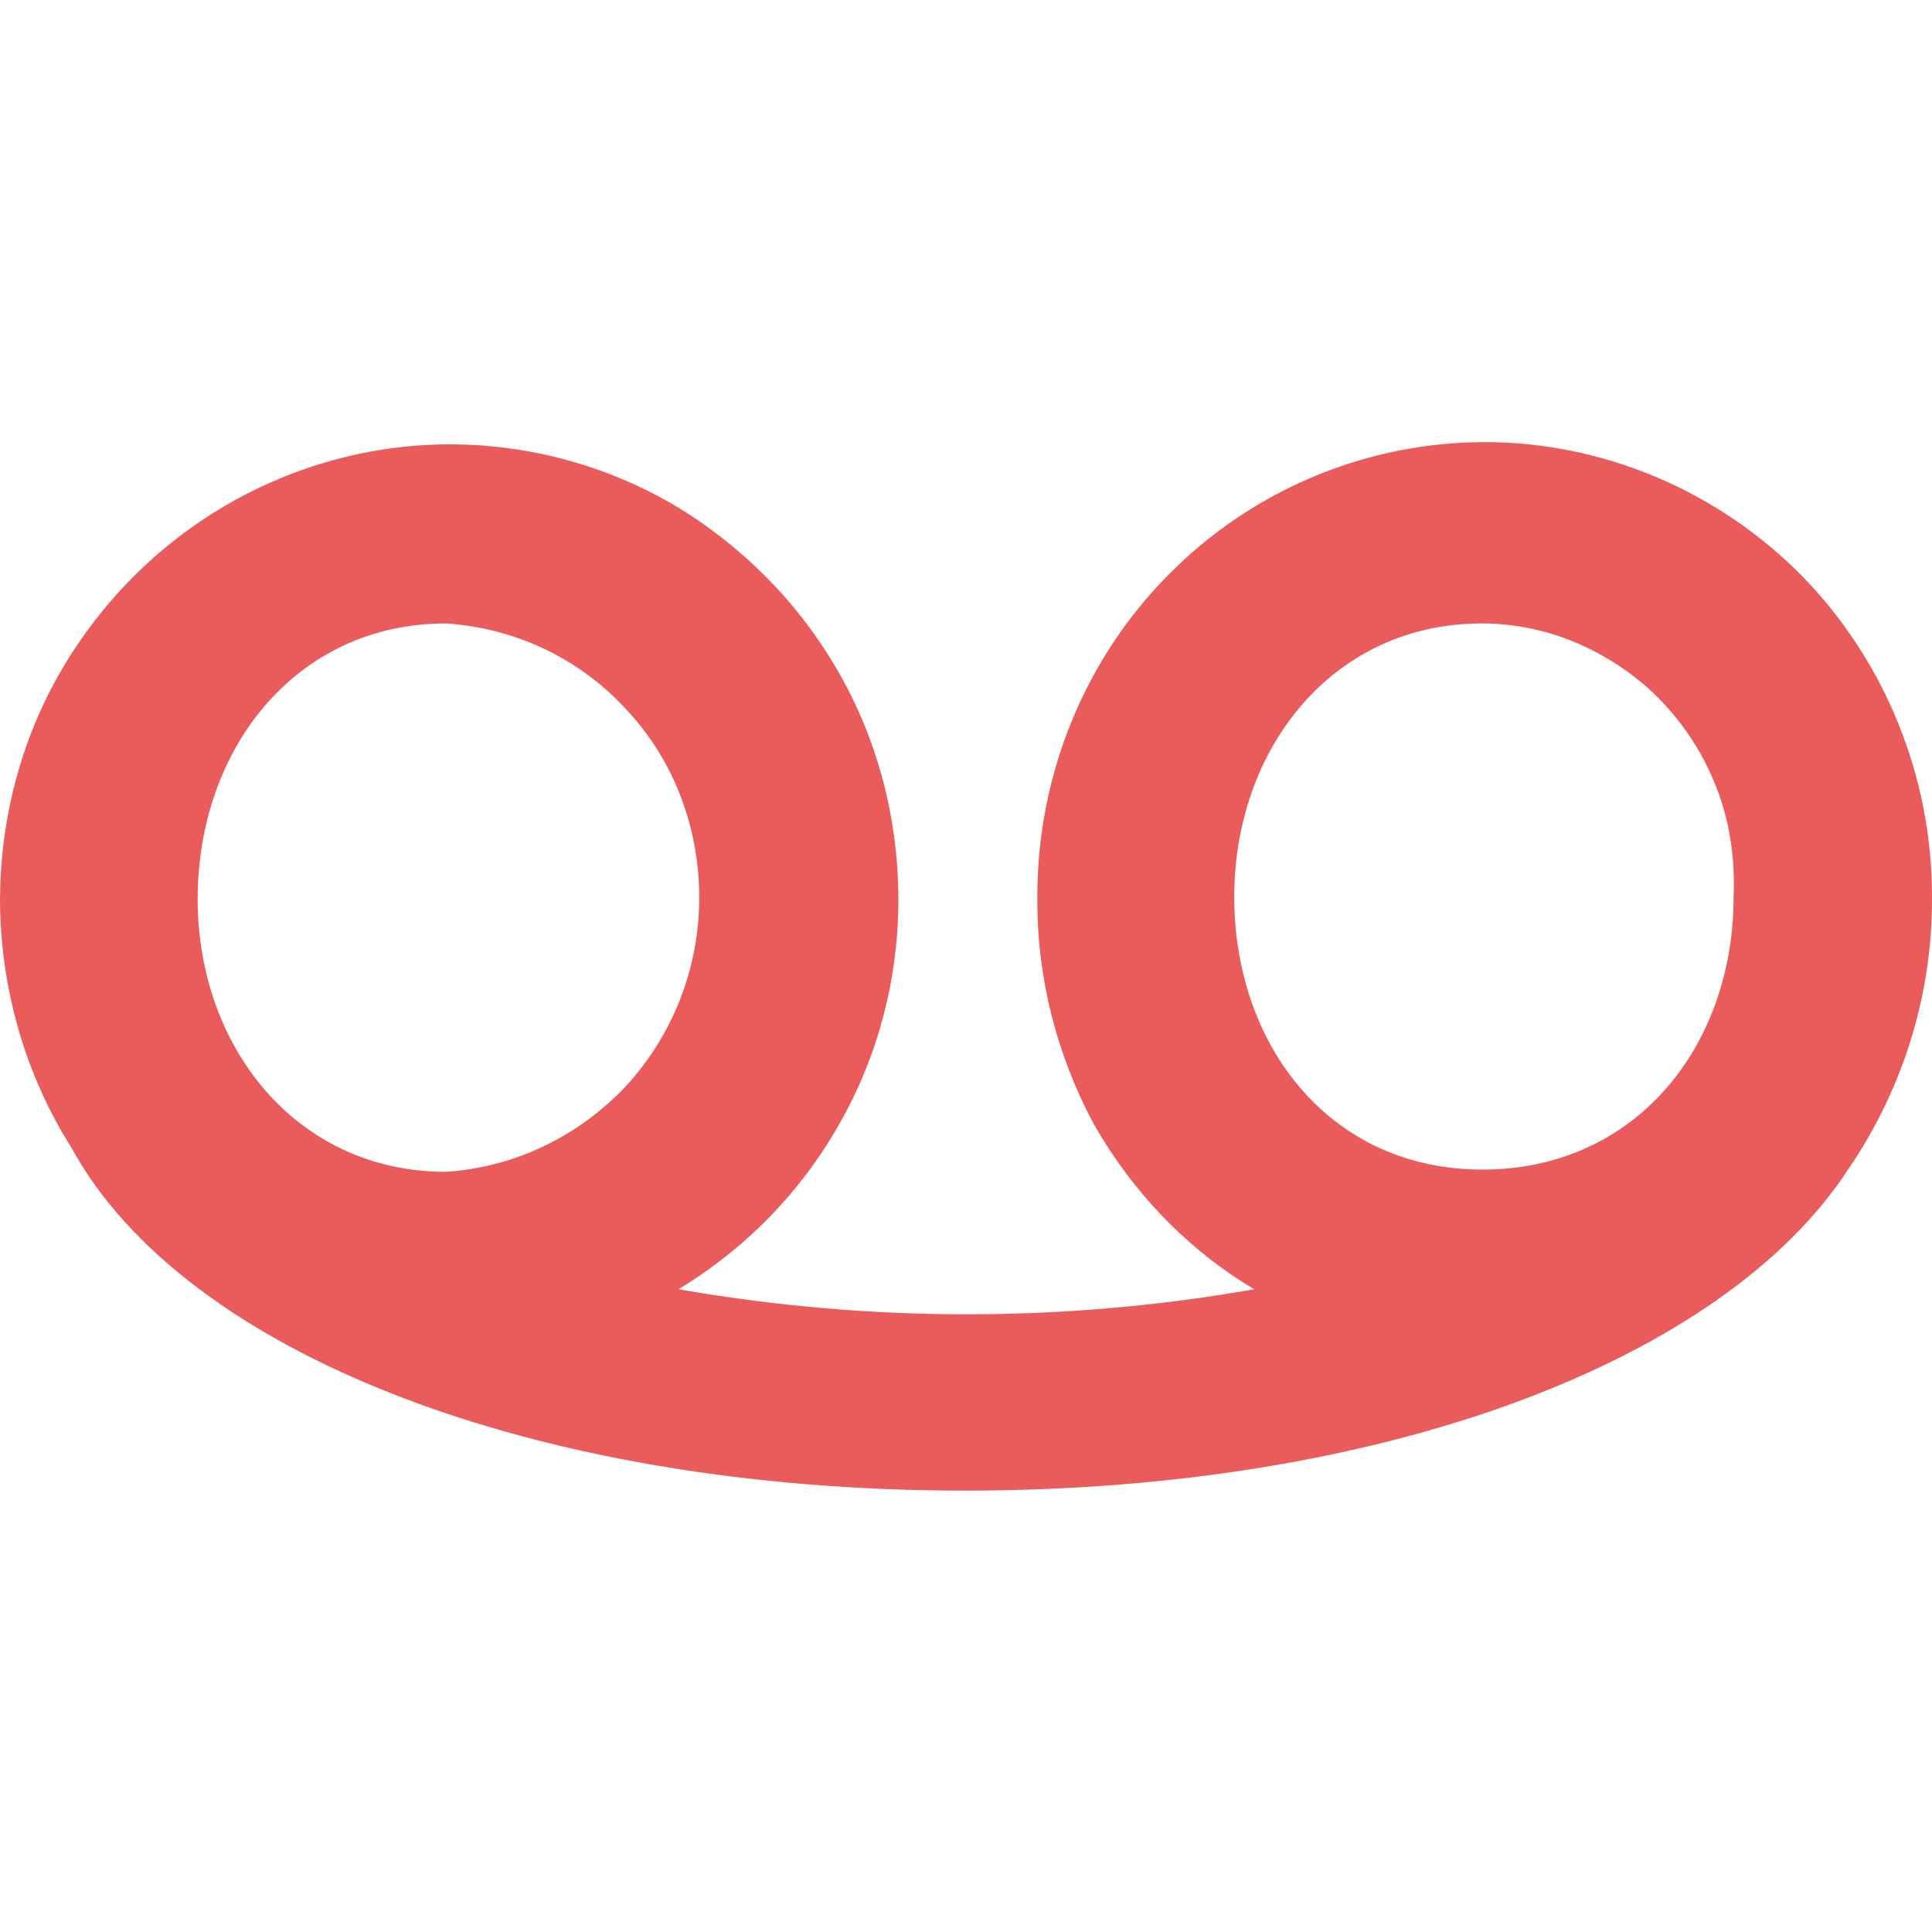<svg xmlns="http://www.w3.org/2000/svg" version="1.1" xmlns:xlink="http://www.w3.org/1999/xlink" xmlns:svgjs="http://svgjs.com/svgjs" width="260" height="260"><svg version="1.1" id="SvgjsSvg1000" xmlns="http://www.w3.org/2000/svg" xmlns:xlink="http://www.w3.org/1999/xlink" x="0px" y="0px" viewBox="0 0 260 260" style="enable-background:new 0 0 260 260;" xml:space="preserve">
<style type="text/css">
	.st0{fill:#EA5C5C;}
</style>
<path class="st0" d="M260,120.6c0-16.2-6.4-31.8-17.6-43.2c-11.3-11.4-26.7-17.9-42.6-17.9c-16,0-31.4,6.5-42.6,17.9
	c-11.3,11.4-17.6,27-17.6,43.2c-0.1,10.7,2.5,21.1,7.5,30.5c5.2,9.2,12.7,17.1,21.7,22.4c-25.6,4.5-51.7,4.5-77.5,0
	c9.1-5.5,16.6-13.2,21.8-22.5c5.2-9.2,7.9-19.8,7.8-30.5c-0.1-10.7-2.9-21.2-8.2-30.3c-5.3-9.2-13-16.9-22.1-22.3
	c-9.1-5.3-19.5-8.1-30.1-8.1s-21,2.9-30.1,8.2S13.6,81,8.2,90.3S0.1,110.1,0,120.8c0,12,3.3,23.7,9.7,33.8c15,27.3,61.7,46,120.2,46
	c56.5,0,102-17.5,118.8-43.2C256.1,146.6,260.1,133.8,260,120.6L260,120.6z M60,83.9c9.2,0.6,17.9,4.6,24.3,11.6
	c6.4,6.8,9.8,15.9,9.8,25.3s-3.5,18.4-9.8,25.3c-6.4,6.8-15,11-24.3,11.6c-20.1,0-33.4-16.8-33.4-36.7C26.6,100.7,39.9,83.9,60,83.9
	z M199.4,83.9c4.6,0,9.2,1,13.4,2.9c4.2,1.9,8.1,4.6,11.3,8.1s5.6,7.5,7.2,11.9c1.6,4.5,2.2,9.1,2,13.9c0,20.1-13.2,36.7-33.8,36.7
	s-33.4-16.8-33.4-36.7C166.1,100.7,179.4,83.9,199.4,83.9z"></path>
</svg><style>@media (prefers-color-scheme: light) { :root { filter: none; } }
</style></svg>